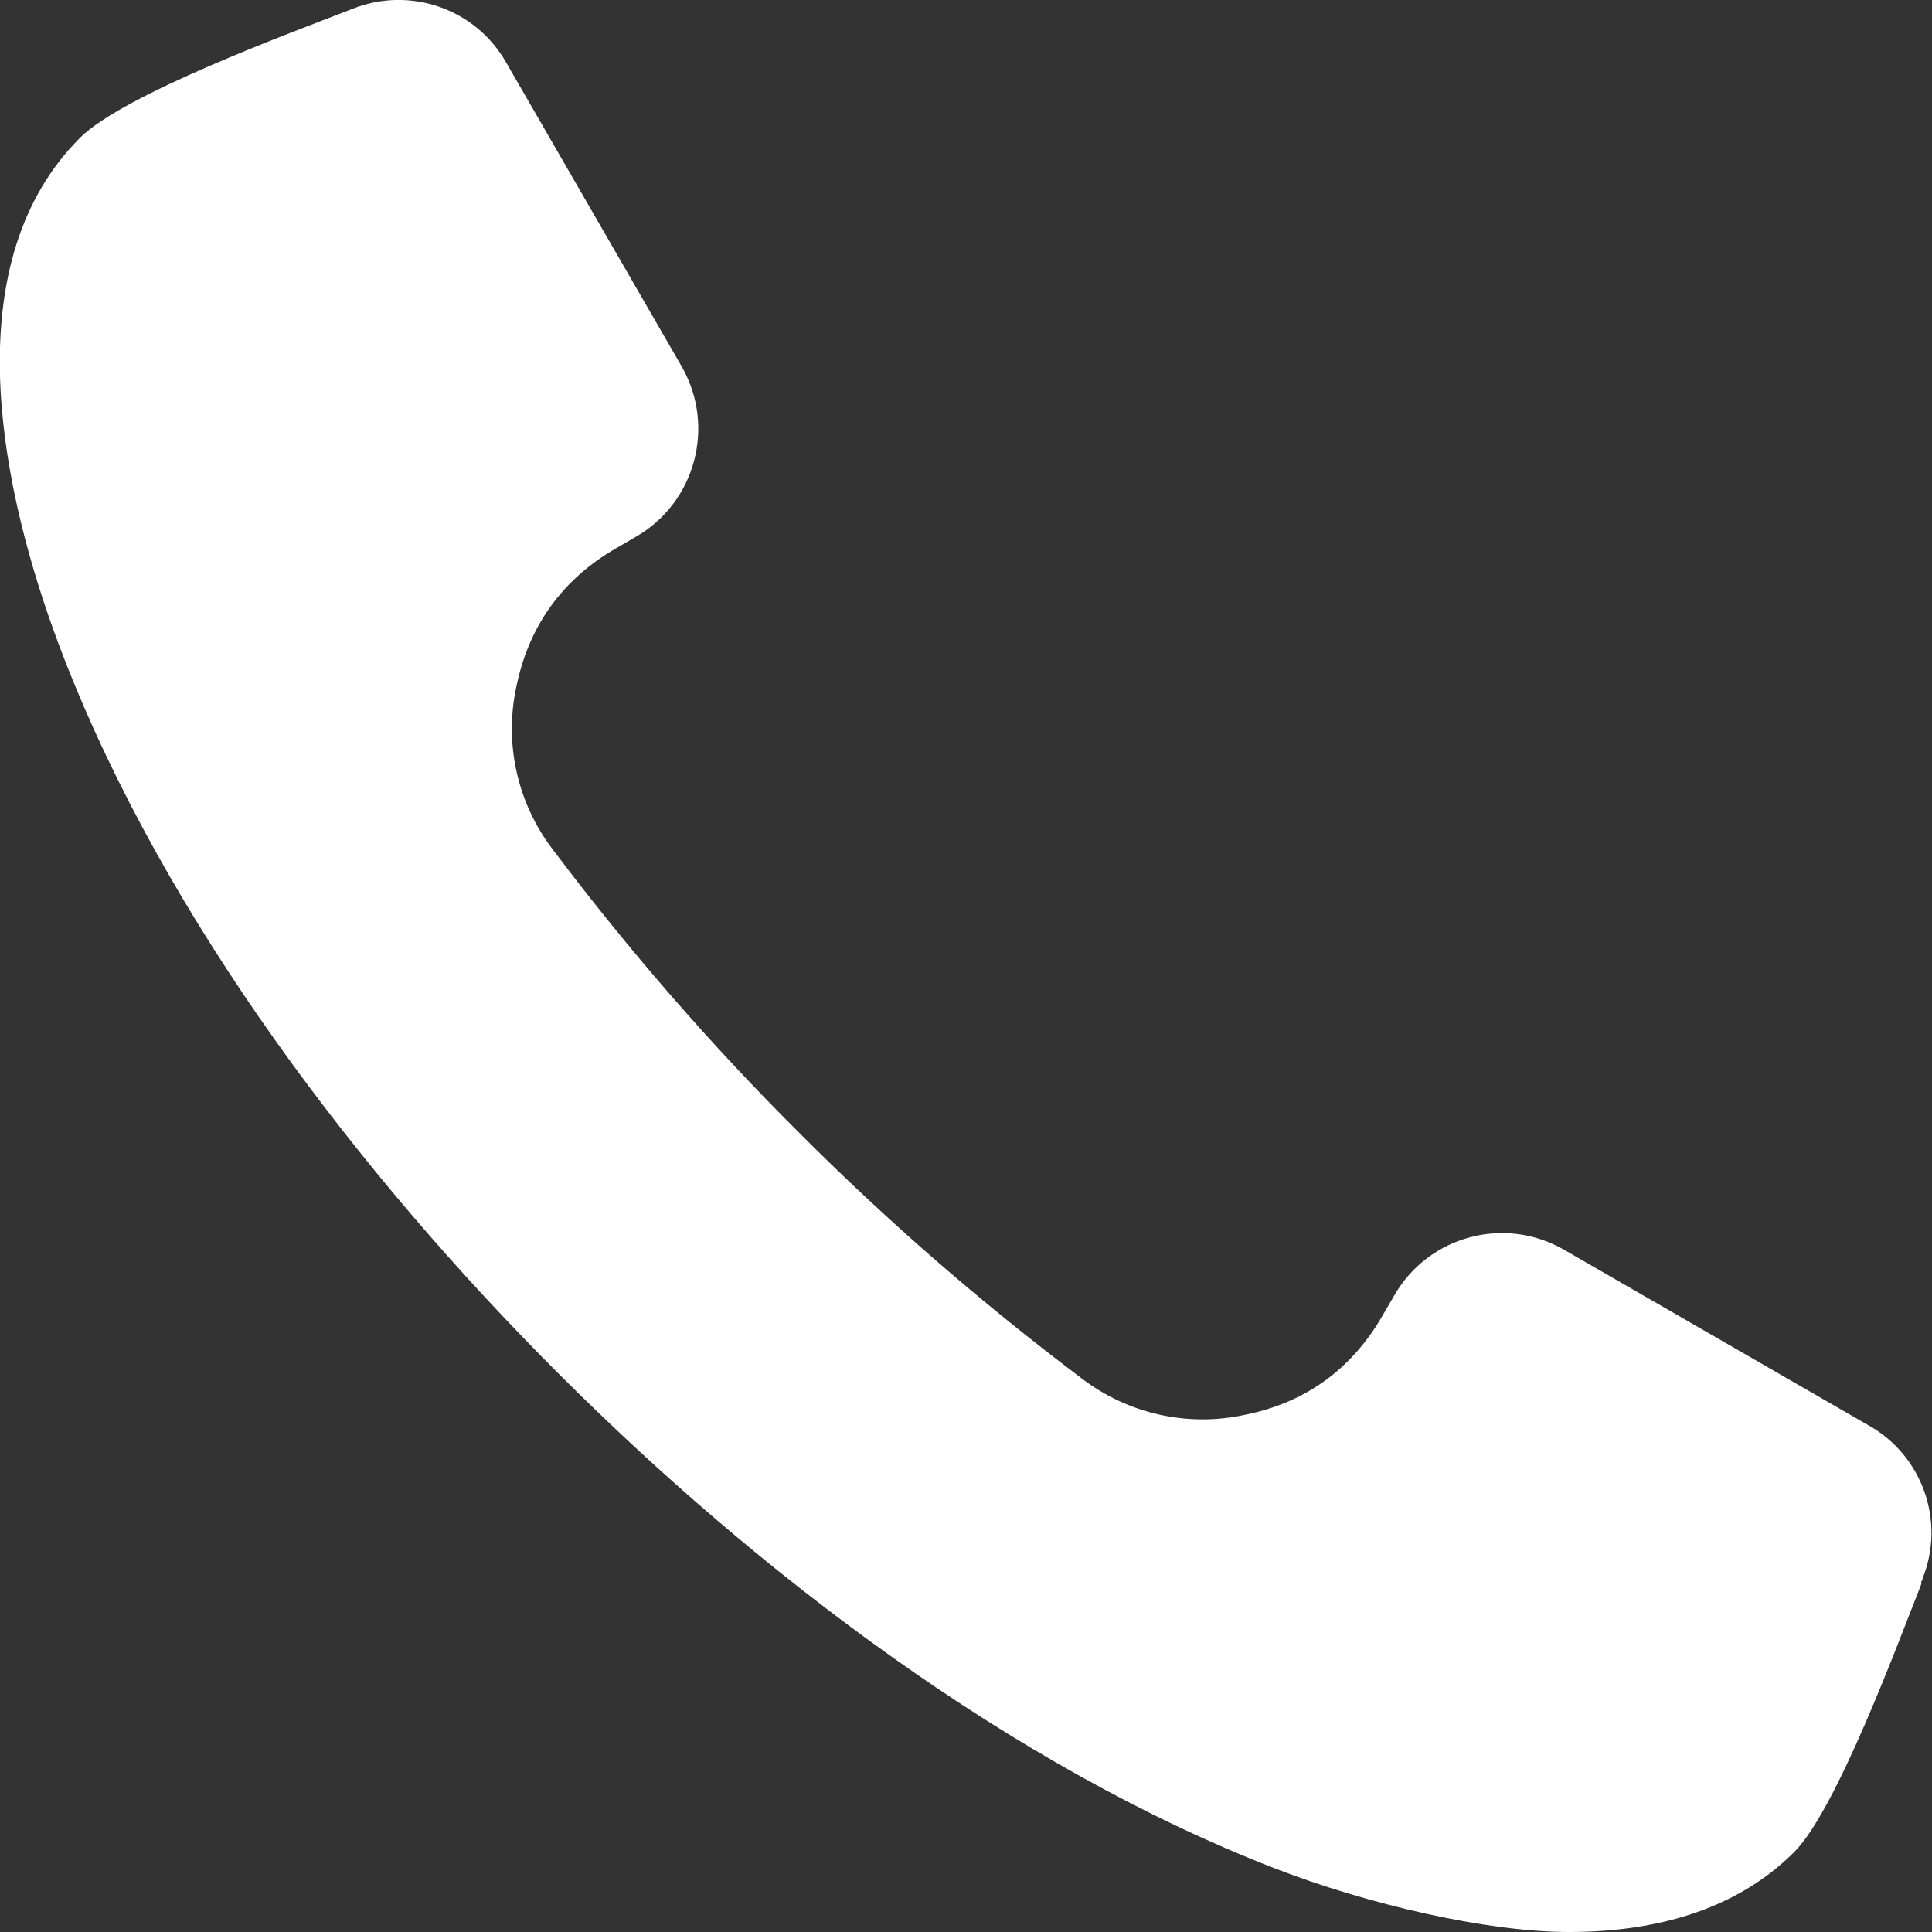 <?xml version="1.0" encoding="UTF-8"?>
<svg id="Layer_1" xmlns="http://www.w3.org/2000/svg" version="1.1" viewBox="0 0 512 512">
  <rect x="0" y="0" width="512" height="512" fill="#333333" stroke="none"/>
  <!-- Generator: Adobe Illustrator 29.0.1, SVG Export Plug-In . SVG Version: 2.1.0 Build 192)  -->
  <defs>
    <style>
      .st0 {
        fill: #fff;
        fill-rule: evenodd;
      }
    </style>
  </defs>
  <g id="Layer_11" data-name="Layer_1">
    <path class="st0" d="M509.2,419.7c-6.2,15.7-22.5,59.9-33.7,71.1-15.9,15.9-37.8,21.2-59.7,21.2s-53.5-7.4-77.8-16.8c-70-27.1-137.3-78.5-190-131.2S43.9,244,16.8,174c-14.7-38-28.7-95.9-.9-131.5,1.6-2.1,3.4-4,5.2-5.9C32.7,25,76.8,8.8,92.5,2.7l1-.4c15.2-6,32.5,0,40.6,14.2l46.6,80.7c9,15.8,3.6,35.9-12.1,45l-5.5,3.2c-14,8.1-22.9,20.4-26.2,36.3-3.4,15.3.2,31.3,9.8,43.7,19.9,26.4,41.6,51.4,65,74.7,23.3,23.4,48.3,45.1,74.7,65,12.4,9.6,28.4,13.2,43.7,9.8,15.9-3.2,28.1-12.1,36.2-26.1l3.2-5.5c9.1-15.8,29.2-21.2,45-12.1h0l80.8,46.6c14.2,8,20.3,25.4,14.2,40.5v.3c-.1,0-.5,1-.5,1h.2Z"/>
  </g>
</svg>
